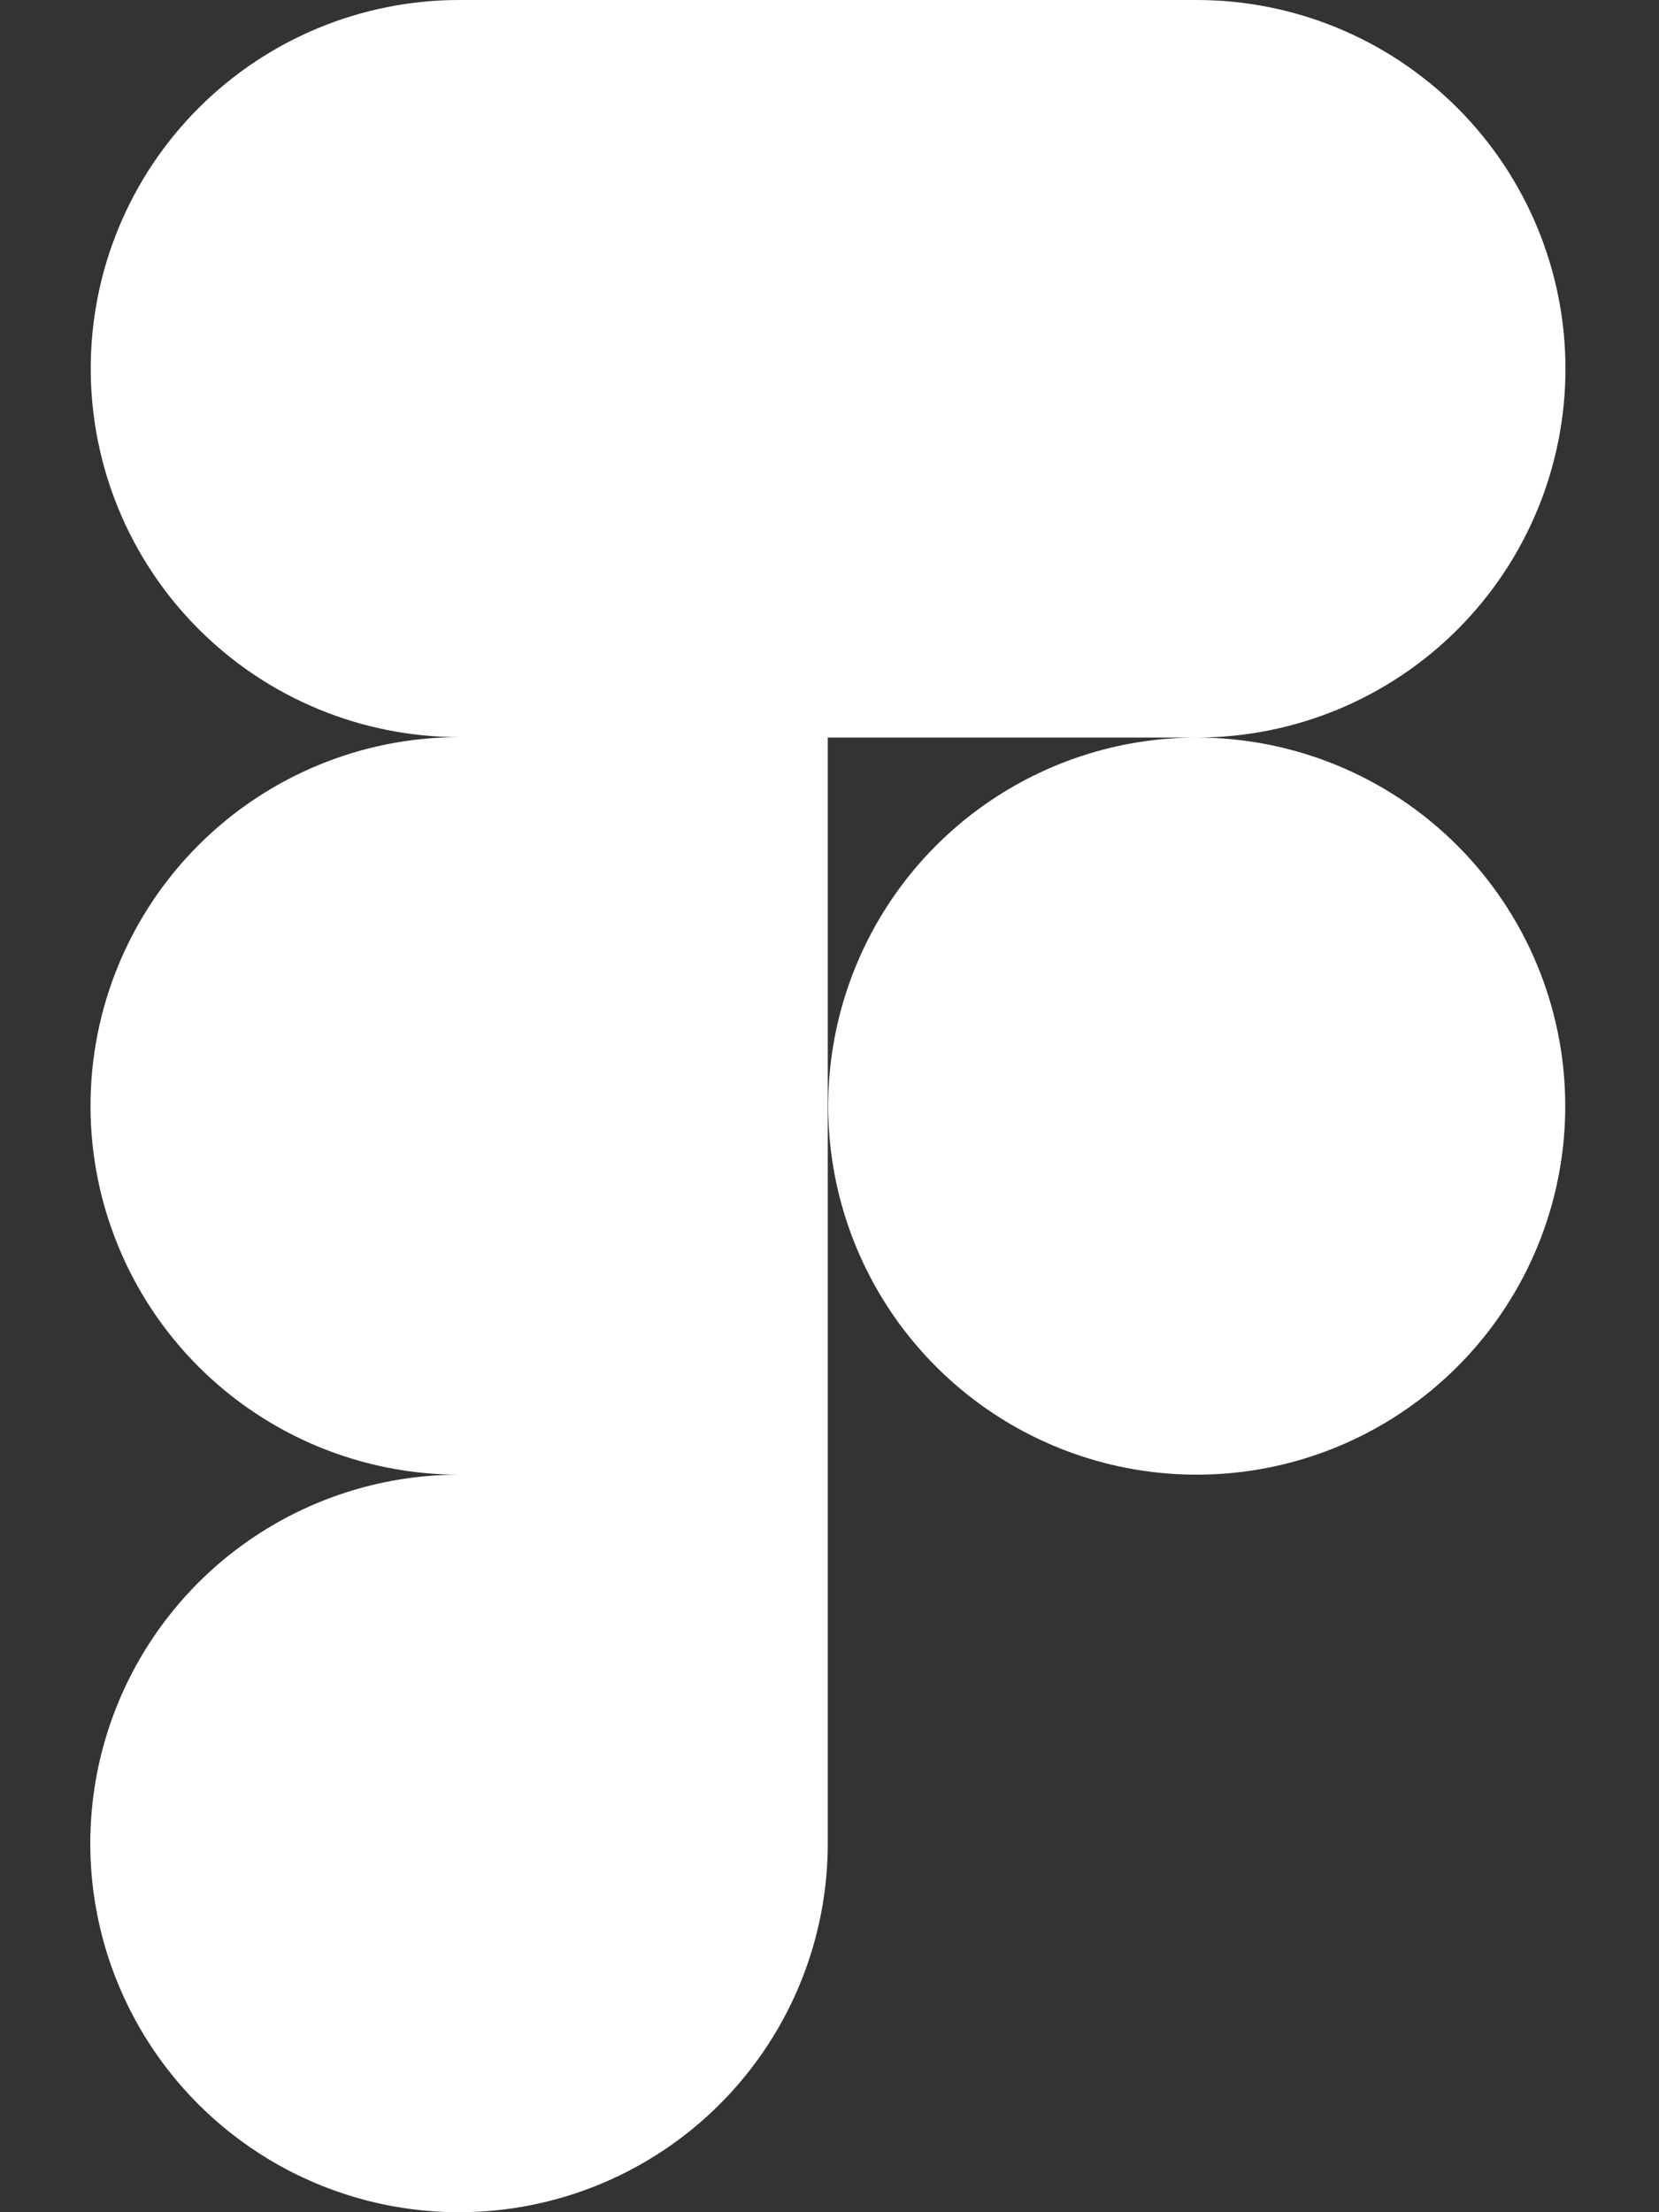 <svg width="384" height="512" viewBox="0 0 384 512" fill="none" xmlns="http://www.w3.org/2000/svg">
<rect x="0" y="0" width="384" height="512" fill="#333333" stroke="none"/>
<path d="M277 170.7C299.636 170.7 321.345 161.708 337.352 145.702C353.358 129.695 362.35 107.986 362.35 85.35C362.35 62.714 353.358 41.005 337.352 24.998C321.345 8.992 299.636 0 277 0L106.3 0C83.677 0 61.981 8.987 45.984 24.984C29.987 40.981 21 62.677 21 85.3C21 107.923 29.987 129.619 45.984 145.616C61.981 161.613 83.677 170.6 106.3 170.6C83.664 170.6 61.955 179.592 45.948 195.598C29.942 211.605 20.95 233.314 20.95 255.95C20.95 278.586 29.942 300.295 45.948 316.302C61.955 332.308 83.664 341.3 106.3 341.3C89.419 341.29 72.915 346.286 58.874 355.656C44.832 365.026 33.885 378.35 27.416 393.942C20.947 409.534 19.247 426.694 22.53 443.252C25.814 459.81 33.934 475.023 45.863 486.966C57.792 498.91 72.996 507.047 89.55 510.35C106.104 513.653 123.266 511.973 138.866 505.522C154.465 499.071 167.801 488.14 177.188 474.109C186.575 460.079 191.59 443.581 191.6 426.7V170.7H277ZM277 170.7C260.129 170.7 243.637 175.703 229.61 185.076C215.582 194.449 204.649 207.771 198.193 223.357C191.737 238.944 190.048 256.095 193.339 272.641C196.63 289.188 204.754 304.387 216.684 316.316C228.613 328.246 243.812 336.37 260.359 339.661C276.905 342.952 294.056 341.263 309.643 334.807C325.229 328.351 338.551 317.418 347.924 303.39C357.297 289.363 362.3 272.871 362.3 256C362.297 233.378 353.31 211.683 337.313 195.687C321.317 179.69 299.622 170.703 277 170.7Z" fill="white"/>
</svg>
